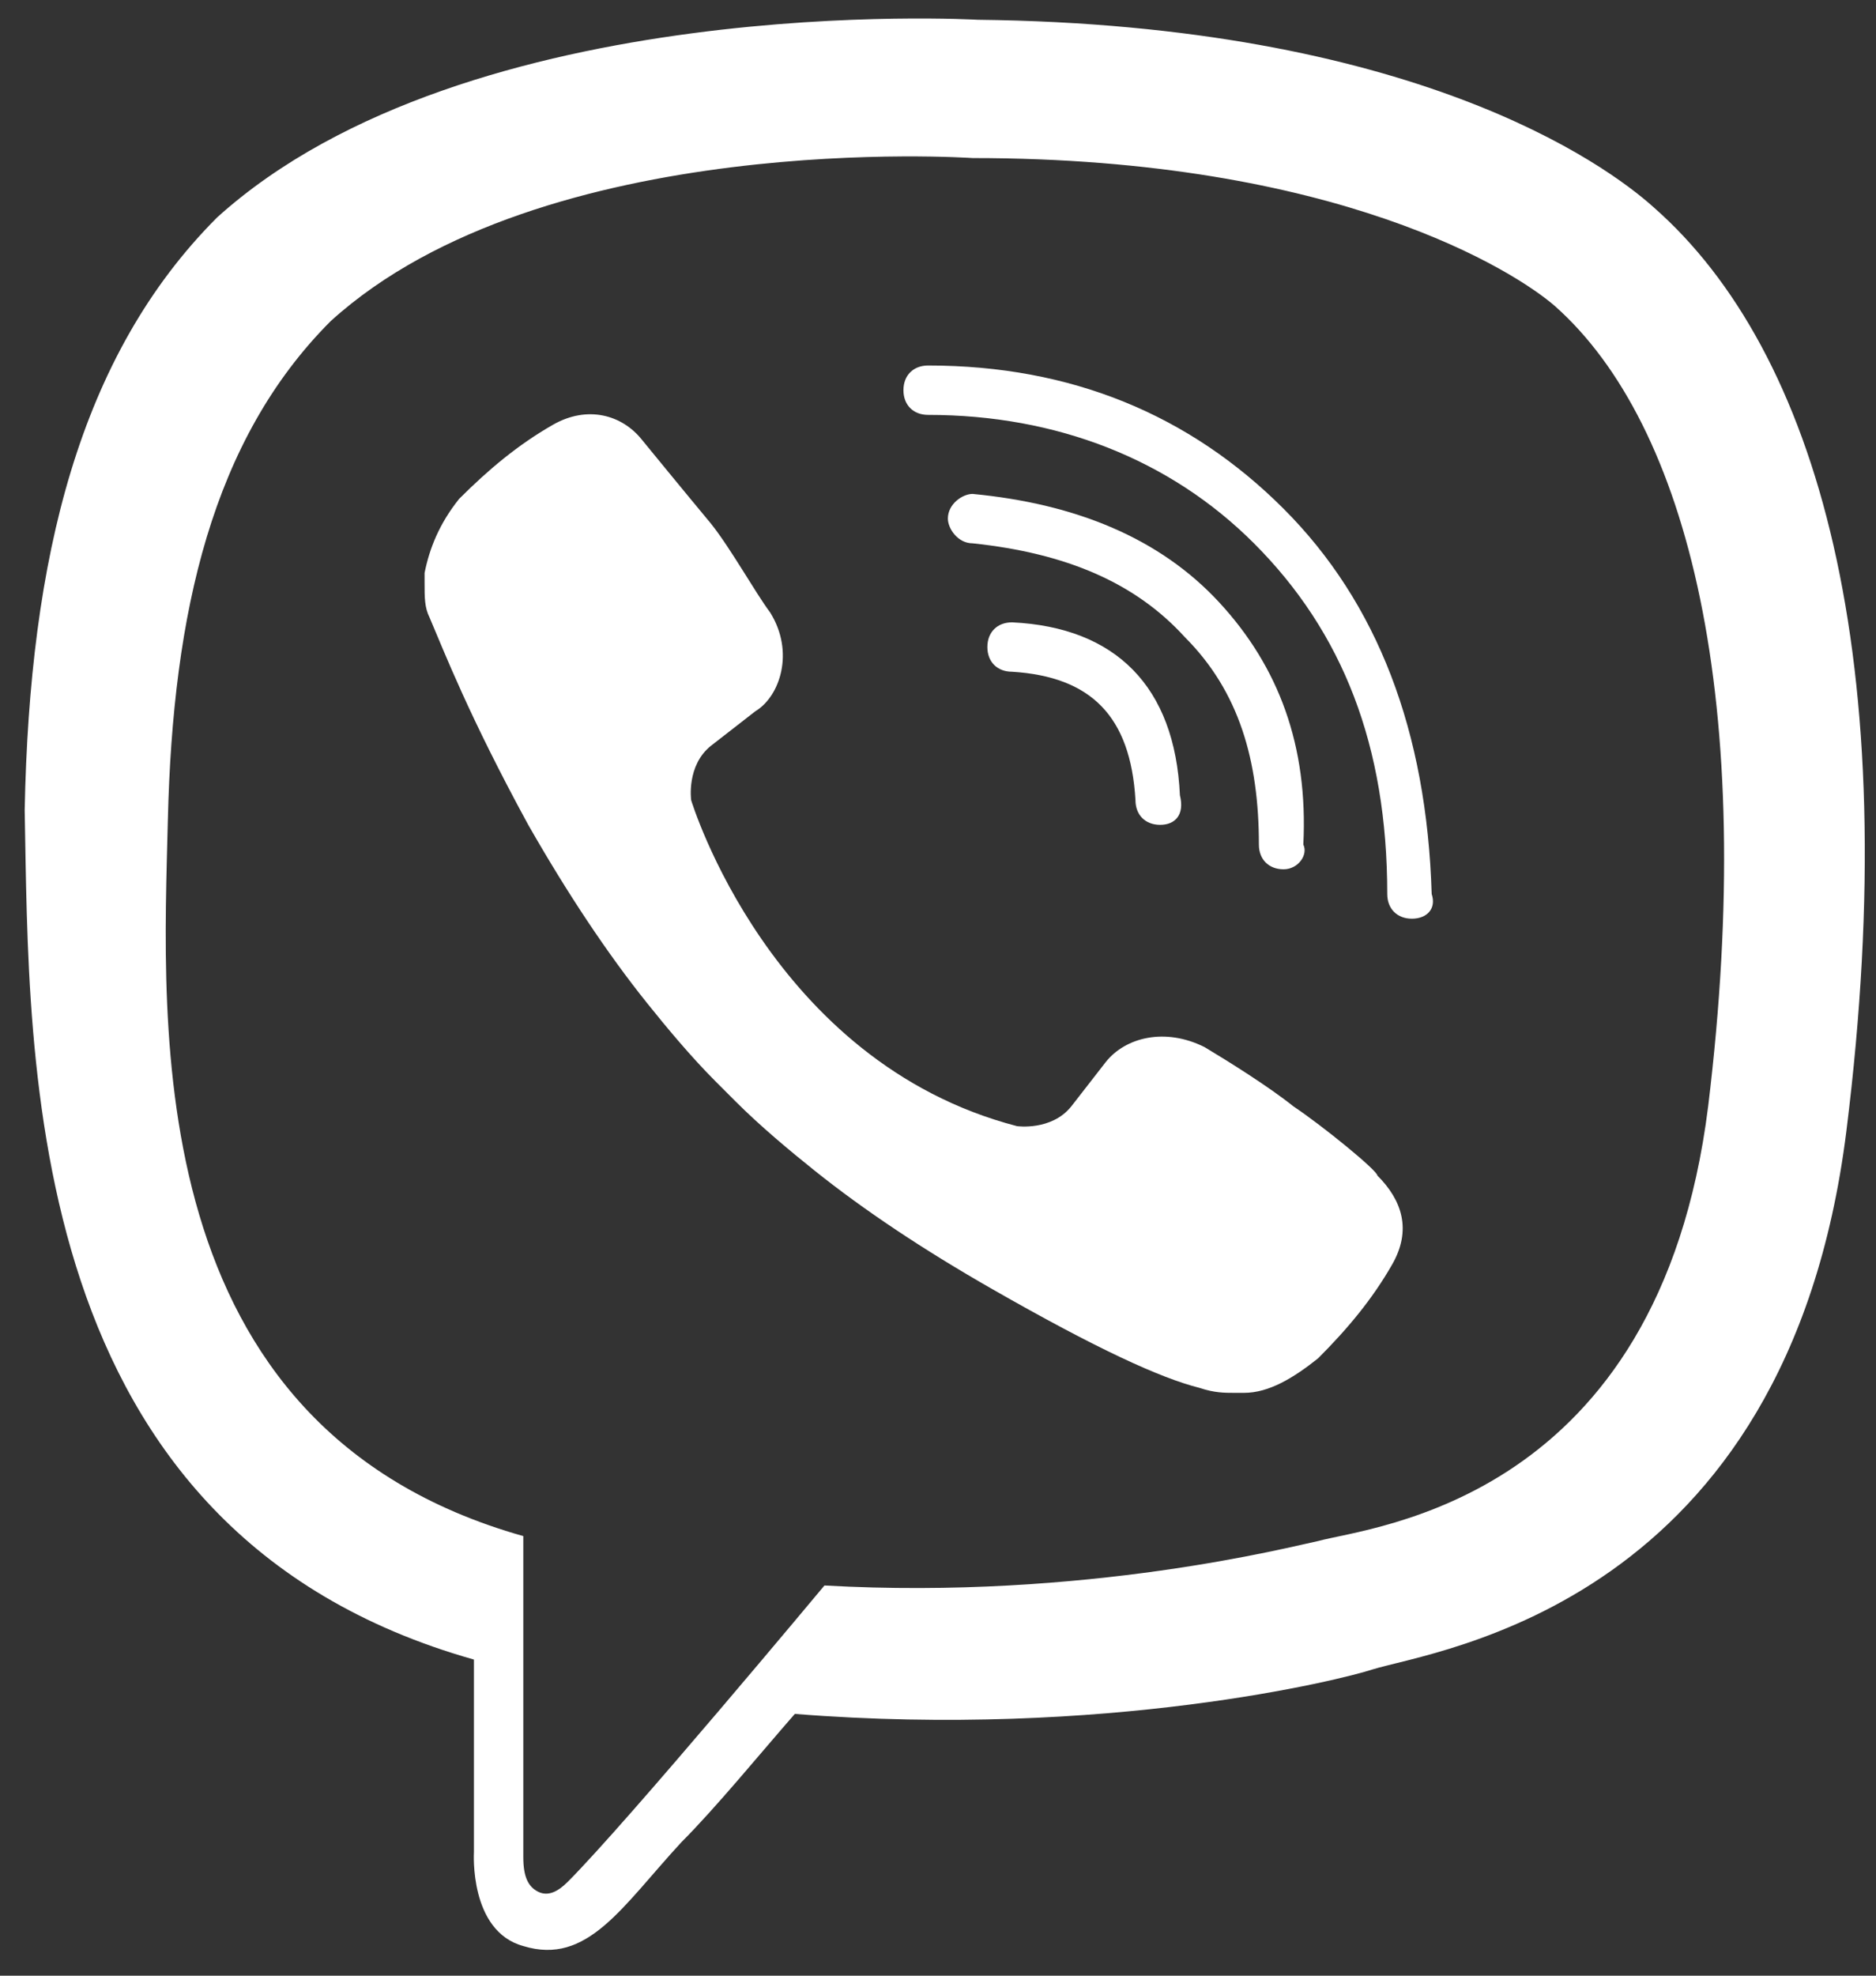 <svg id="Layer_1" xmlns="http://www.w3.org/2000/svg" viewBox="0 0 38 40">
    <rect x="0" y="0" width="38" height="40" fill="#333333" stroke="none"/>
    <style>
        .st0{fill:#fff}
    </style>
    <path class="st0" d="M33.5 4.2c-1-.9-4.9-3.7-13.7-3.8 0 0-10.3-.6-15.4 4C1.6 7.2.6 11.3.5 16.4.6 21.5.4 31 9.6 33.6v3.9s-.1 1.6 1 1.9c1.3.4 2-.8 3.2-2.1.7-.7 1.6-1.8 2.3-2.6 6.3.5 11.1-.7 11.7-.9 1.3-.4 8.4-1.3 9.6-10.9 1.2-9.6-.6-15.8-3.9-18.7zm1.1 18.2c-1 8-6.8 8.5-7.9 8.8-.5.1-4.7 1.2-10 .9 0 0-4 4.8-5.2 6-.2.2-.4.3-.6.2-.2-.1-.3-.3-.3-.7v-6.5c-7.8-2.2-7.3-10.3-7.2-14.5.1-4.2.9-7.7 3.3-10.1 4.3-3.9 13-3.3 13-3.3 7.4 0 11 2.3 11.8 3 2.7 2.4 4.1 8 3.1 16.2z"/>
    <path class="st0" d="M23.5 16.7c-.3 0-.5-.2-.5-.5-.1-1.7-.9-2.5-2.5-2.6-.3 0-.5-.2-.5-.5s.2-.5.5-.5c2.1.1 3.3 1.3 3.4 3.5.1.4-.1.6-.4.6z"/>
    <path class="st0" d="M26 17.6c-.3 0-.5-.2-.5-.5 0-1.7-.4-3.1-1.5-4.2-1-1.1-2.4-1.7-4.3-1.9-.3 0-.5-.3-.5-.5 0-.3.3-.5.5-.5 2.1.2 3.8.9 5 2.2 1.2 1.3 1.8 2.9 1.7 4.9.1.2-.1.5-.4.5z"/>
    <path class="st0" d="M28.6 18.6c-.3 0-.5-.2-.5-.5 0-3-.9-5.3-2.7-7.1-1.7-1.7-4-2.6-6.6-2.6-.3 0-.5-.2-.5-.5s.2-.5.5-.5c2.9 0 5.3 1 7.2 2.9 1.9 1.9 2.9 4.5 3 7.8.1.3-.1.5-.4.5zM20.6 22.8s.7.1 1.1-.4l.7-.9c.4-.5 1.2-.7 2-.3.5.3 1.3.8 1.8 1.2.6.4 1.7 1.3 1.7 1.4.5.5.7 1.1.3 1.8-.4.7-.9 1.3-1.5 1.9-.5.4-1 .7-1.5.7H25c-.2 0-.4 0-.7-.1-.8-.2-2.1-.8-4.2-2-1.4-.8-2.6-1.6-3.6-2.4-.5-.4-1.1-.9-1.6-1.4l-.1-.1-.1-.1-.1-.1-.1-.1c-.5-.5-1-1.1-1.4-1.6-.8-1-1.6-2.2-2.4-3.6-1.2-2.2-1.7-3.5-2-4.2-.1-.2-.1-.4-.1-.7v-.2c.1-.5.3-1 .7-1.5.6-.6 1.2-1.1 1.9-1.5.7-.4 1.4-.2 1.8.3 0 0 .9 1.1 1.4 1.7.4.5.9 1.4 1.2 1.8.5.8.2 1.7-.3 2l-.9.7c-.5.4-.4 1.1-.4 1.1s1.6 5.3 6.6 6.6z"/>
</svg>
